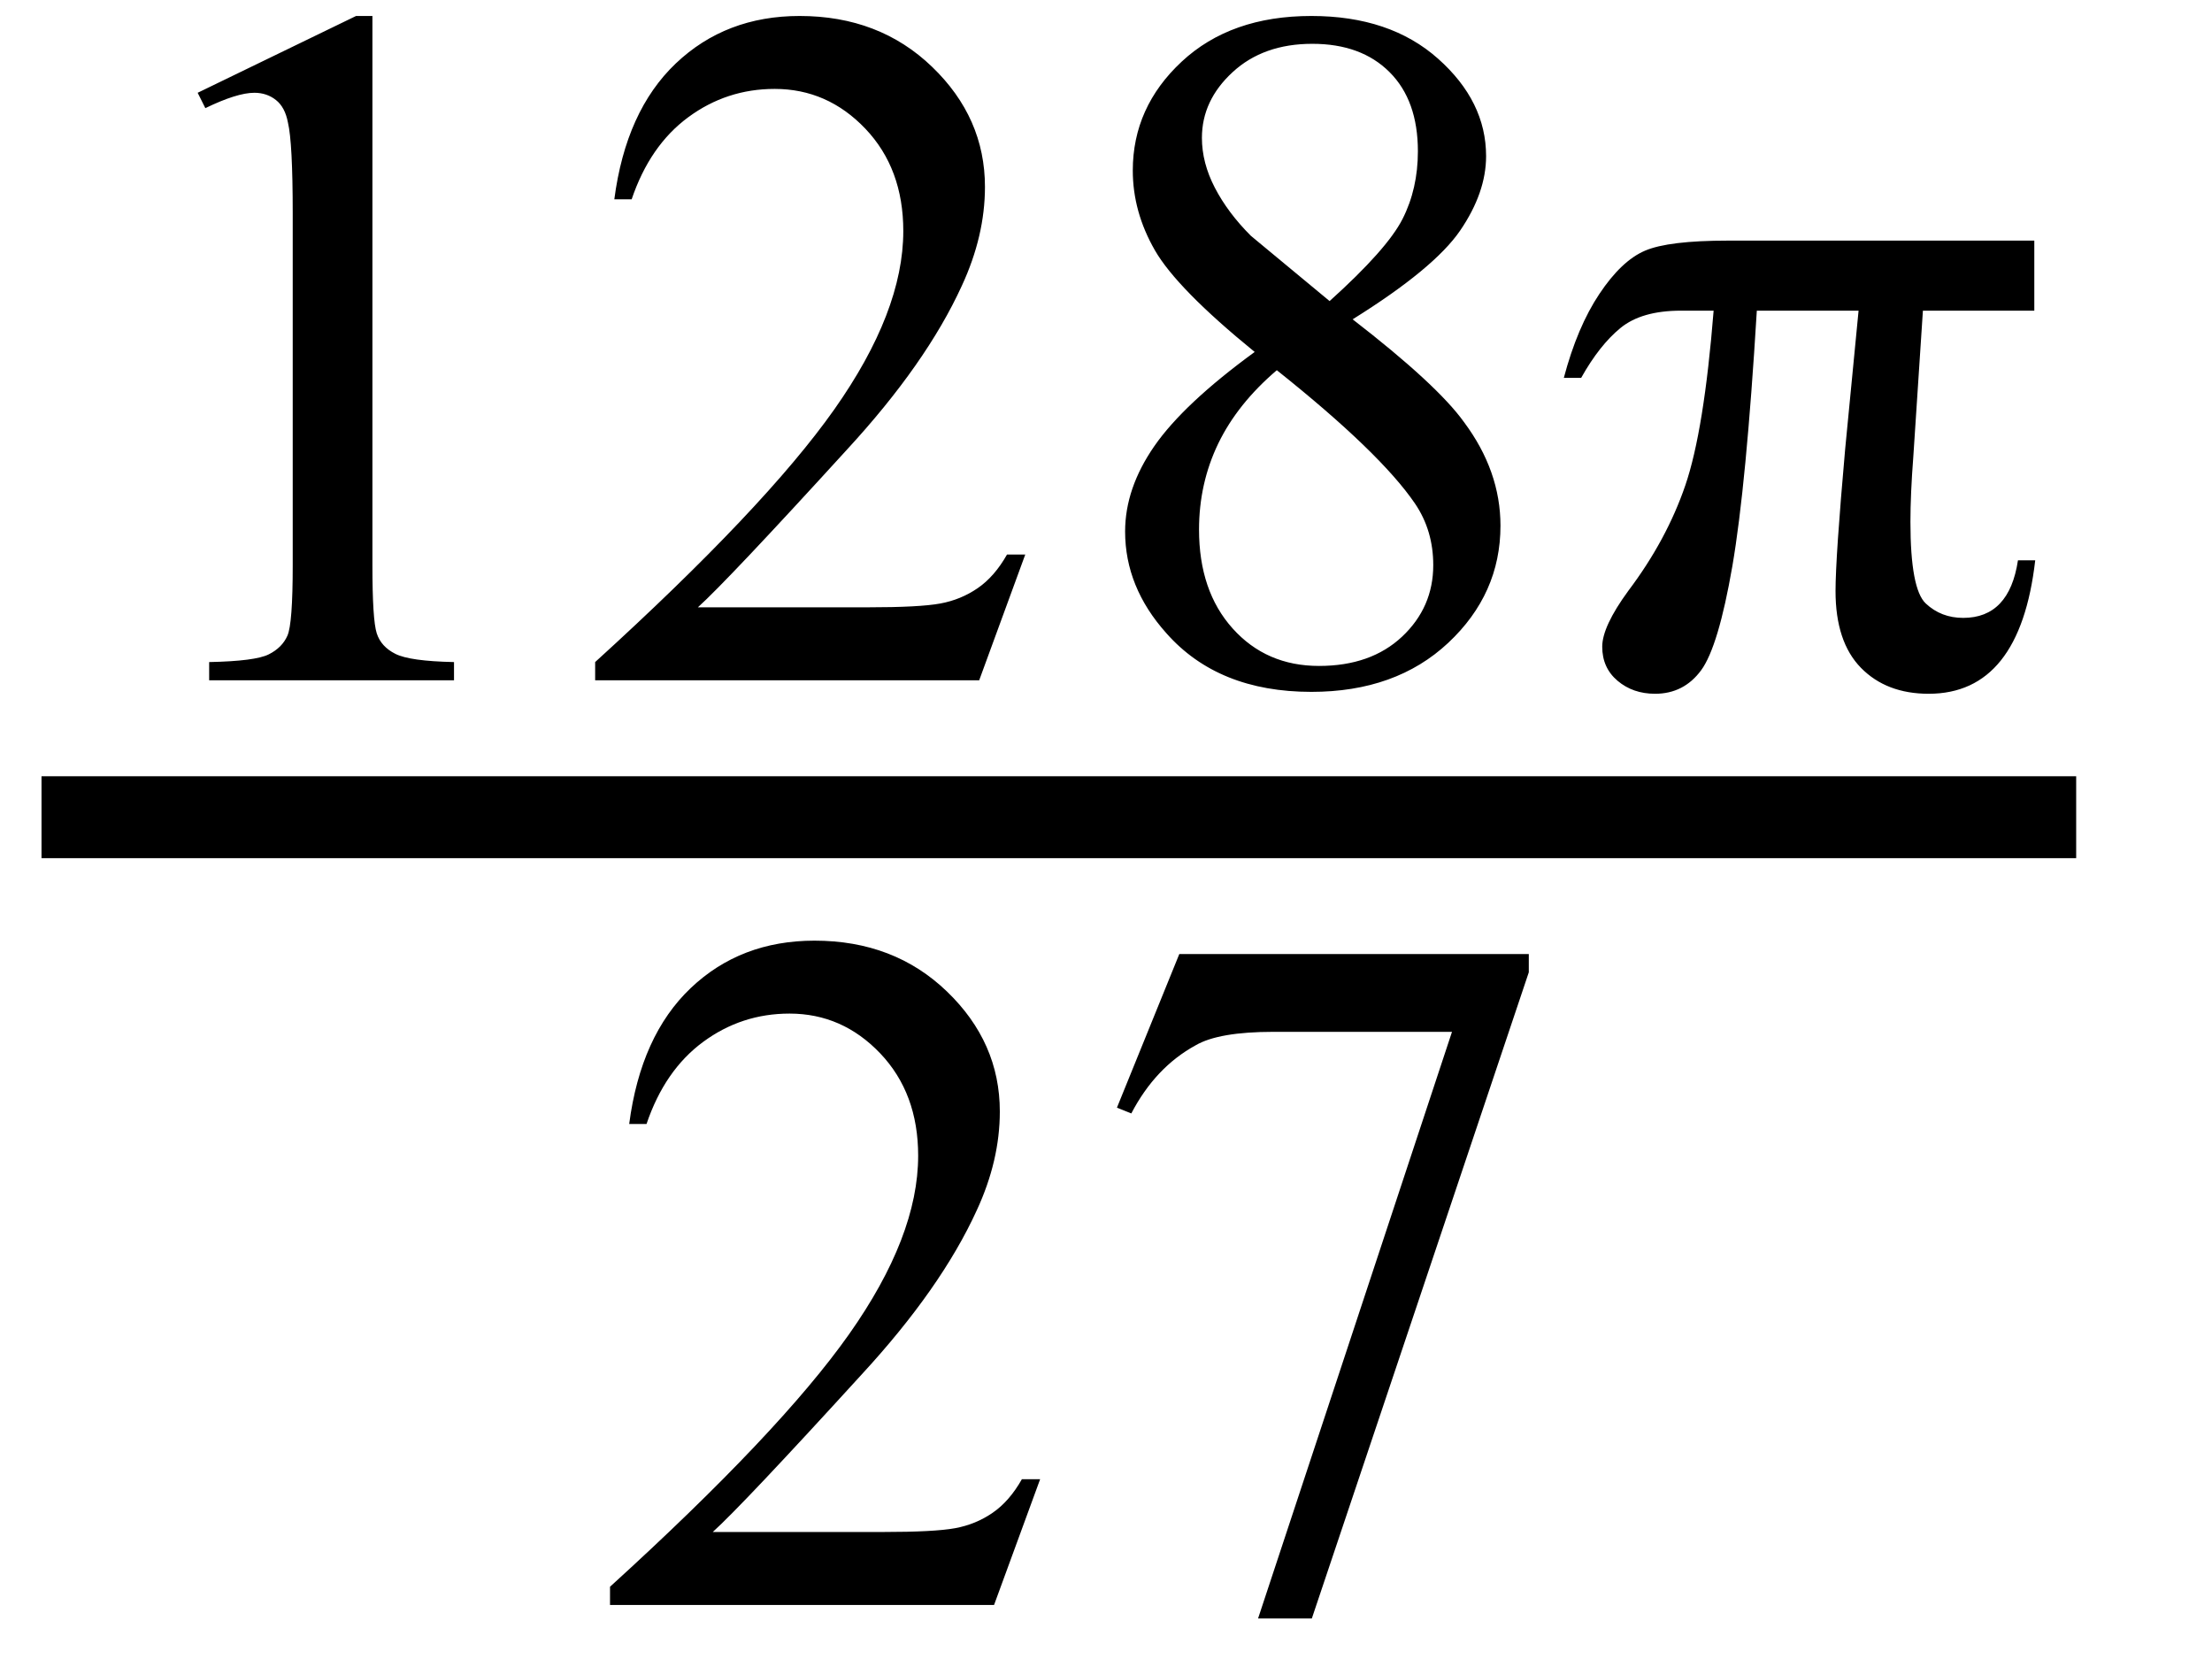 <svg xmlns="http://www.w3.org/2000/svg" xmlns:xlink="http://www.w3.org/1999/xlink" stroke-dasharray="none" shape-rendering="auto" font-family="'Dialog'" width="36" text-rendering="auto" fill-opacity="1" contentScriptType="text/ecmascript" color-interpolation="auto" color-rendering="auto" preserveAspectRatio="xMidYMid meet" font-size="12" fill="black" stroke="black" image-rendering="auto" stroke-miterlimit="10" zoomAndPan="magnify" version="1.0" stroke-linecap="square" stroke-linejoin="miter" contentStyleType="text/css" font-style="normal" height="27" stroke-width="1" stroke-dashoffset="0" font-weight="normal" stroke-opacity="1"><defs id="genericDefs"/><g><g text-rendering="optimizeLegibility" stroke-width="1.333" color-interpolation="linearRGB" color-rendering="optimizeQuality" image-rendering="optimizeQuality"><line y2="13.3" fill="none" x1="1.342" x2="33.123" y1="13.3"/><path d="M1.875 -9.562 L4.453 -10.812 L4.719 -10.812 L4.719 -1.875 Q4.719 -0.984 4.789 -0.766 Q4.859 -0.547 5.094 -0.43 Q5.328 -0.312 6.047 -0.297 L6.047 0 L2.062 0 L2.062 -0.297 Q2.812 -0.312 3.031 -0.422 Q3.25 -0.531 3.336 -0.727 Q3.422 -0.922 3.422 -1.875 L3.422 -7.594 Q3.422 -8.75 3.344 -9.078 Q3.297 -9.328 3.148 -9.445 Q3 -9.562 2.797 -9.562 Q2.516 -9.562 2 -9.312 L1.875 -9.562 ZM15.344 -2.047 L14.594 0 L8.344 0 L8.344 -0.297 Q11.109 -2.812 12.234 -4.406 Q13.359 -6 13.359 -7.312 Q13.359 -8.328 12.742 -8.977 Q12.125 -9.625 11.266 -9.625 Q10.484 -9.625 9.859 -9.164 Q9.234 -8.703 8.938 -7.828 L8.656 -7.828 Q8.844 -9.266 9.656 -10.039 Q10.469 -10.812 11.672 -10.812 Q12.969 -10.812 13.828 -9.984 Q14.688 -9.156 14.688 -8.031 Q14.688 -7.234 14.312 -6.422 Q13.734 -5.156 12.438 -3.75 Q10.5 -1.625 10.016 -1.188 L12.781 -1.188 Q13.625 -1.188 13.961 -1.25 Q14.297 -1.312 14.57 -1.5 Q14.844 -1.688 15.047 -2.047 L15.344 -2.047 ZM19.078 -5.344 Q17.812 -6.375 17.453 -7 Q17.094 -7.625 17.094 -8.297 Q17.094 -9.328 17.891 -10.07 Q18.688 -10.812 20 -10.812 Q21.281 -10.812 22.062 -10.117 Q22.844 -9.422 22.844 -8.531 Q22.844 -7.938 22.422 -7.32 Q22 -6.703 20.672 -5.875 Q22.047 -4.812 22.484 -4.203 Q23.078 -3.406 23.078 -2.516 Q23.078 -1.406 22.227 -0.609 Q21.375 0.188 20 0.188 Q18.484 0.188 17.641 -0.766 Q16.969 -1.516 16.969 -2.422 Q16.969 -3.125 17.445 -3.812 Q17.922 -4.5 19.078 -5.344 ZM20.297 -6.172 Q21.234 -7.016 21.484 -7.508 Q21.734 -8 21.734 -8.609 Q21.734 -9.438 21.273 -9.898 Q20.812 -10.359 20.016 -10.359 Q19.219 -10.359 18.719 -9.898 Q18.219 -9.438 18.219 -8.828 Q18.219 -8.422 18.43 -8.016 Q18.641 -7.609 19.016 -7.234 L20.297 -6.172 ZM19.438 -5.047 Q18.797 -4.5 18.484 -3.852 Q18.172 -3.203 18.172 -2.453 Q18.172 -1.453 18.719 -0.844 Q19.266 -0.234 20.125 -0.234 Q20.969 -0.234 21.477 -0.711 Q21.984 -1.188 21.984 -1.875 Q21.984 -2.438 21.688 -2.875 Q21.125 -3.703 19.438 -5.047 ZM31.766 -7.156 L31.766 -6.016 L29.953 -6.016 L29.797 -3.641 Q29.75 -3.031 29.75 -2.578 Q29.75 -1.484 30 -1.25 Q30.25 -1.016 30.609 -1.016 Q31.359 -1.016 31.5 -1.953 L31.781 -1.953 Q31.531 0.219 30.047 0.219 Q29.359 0.219 28.945 -0.203 Q28.531 -0.625 28.531 -1.453 Q28.531 -2 28.688 -3.766 L28.906 -6.016 L27.25 -6.016 Q27.078 -3.172 26.852 -1.859 Q26.625 -0.547 26.344 -0.164 Q26.062 0.219 25.594 0.219 Q25.234 0.219 24.984 0.008 Q24.734 -0.203 24.734 -0.547 Q24.734 -0.875 25.156 -1.453 Q25.781 -2.281 26.086 -3.172 Q26.391 -4.062 26.547 -6.016 L26.016 -6.016 Q25.375 -6.016 25.031 -5.734 Q24.688 -5.453 24.391 -4.922 L24.109 -4.922 Q24.328 -5.75 24.688 -6.289 Q25.047 -6.828 25.43 -6.992 Q25.812 -7.156 26.781 -7.156 L31.766 -7.156 Z" stroke-width="1" transform="translate(1.342,11.072)" stroke="none"/></g><g text-rendering="optimizeLegibility" transform="translate(9.584,26.121)" color-rendering="optimizeQuality" color-interpolation="linearRGB" image-rendering="optimizeQuality"><path d="M7.344 -2.047 L6.594 0 L0.344 0 L0.344 -0.297 Q3.109 -2.812 4.234 -4.406 Q5.359 -6 5.359 -7.312 Q5.359 -8.328 4.742 -8.977 Q4.125 -9.625 3.266 -9.625 Q2.484 -9.625 1.859 -9.164 Q1.234 -8.703 0.938 -7.828 L0.656 -7.828 Q0.844 -9.266 1.656 -10.039 Q2.469 -10.812 3.672 -10.812 Q4.969 -10.812 5.828 -9.984 Q6.688 -9.156 6.688 -8.031 Q6.688 -7.234 6.312 -6.422 Q5.734 -5.156 4.438 -3.75 Q2.5 -1.625 2.016 -1.188 L4.781 -1.188 Q5.625 -1.188 5.961 -1.25 Q6.297 -1.312 6.57 -1.5 Q6.844 -1.688 7.047 -2.047 L7.344 -2.047 ZM9.609 -10.594 L15.297 -10.594 L15.297 -10.297 L11.766 0.219 L10.891 0.219 L14.047 -9.328 L11.141 -9.328 Q10.25 -9.328 9.875 -9.109 Q9.219 -8.75 8.828 -8 L8.594 -8.094 L9.609 -10.594 Z" stroke="none"/></g></g></svg>